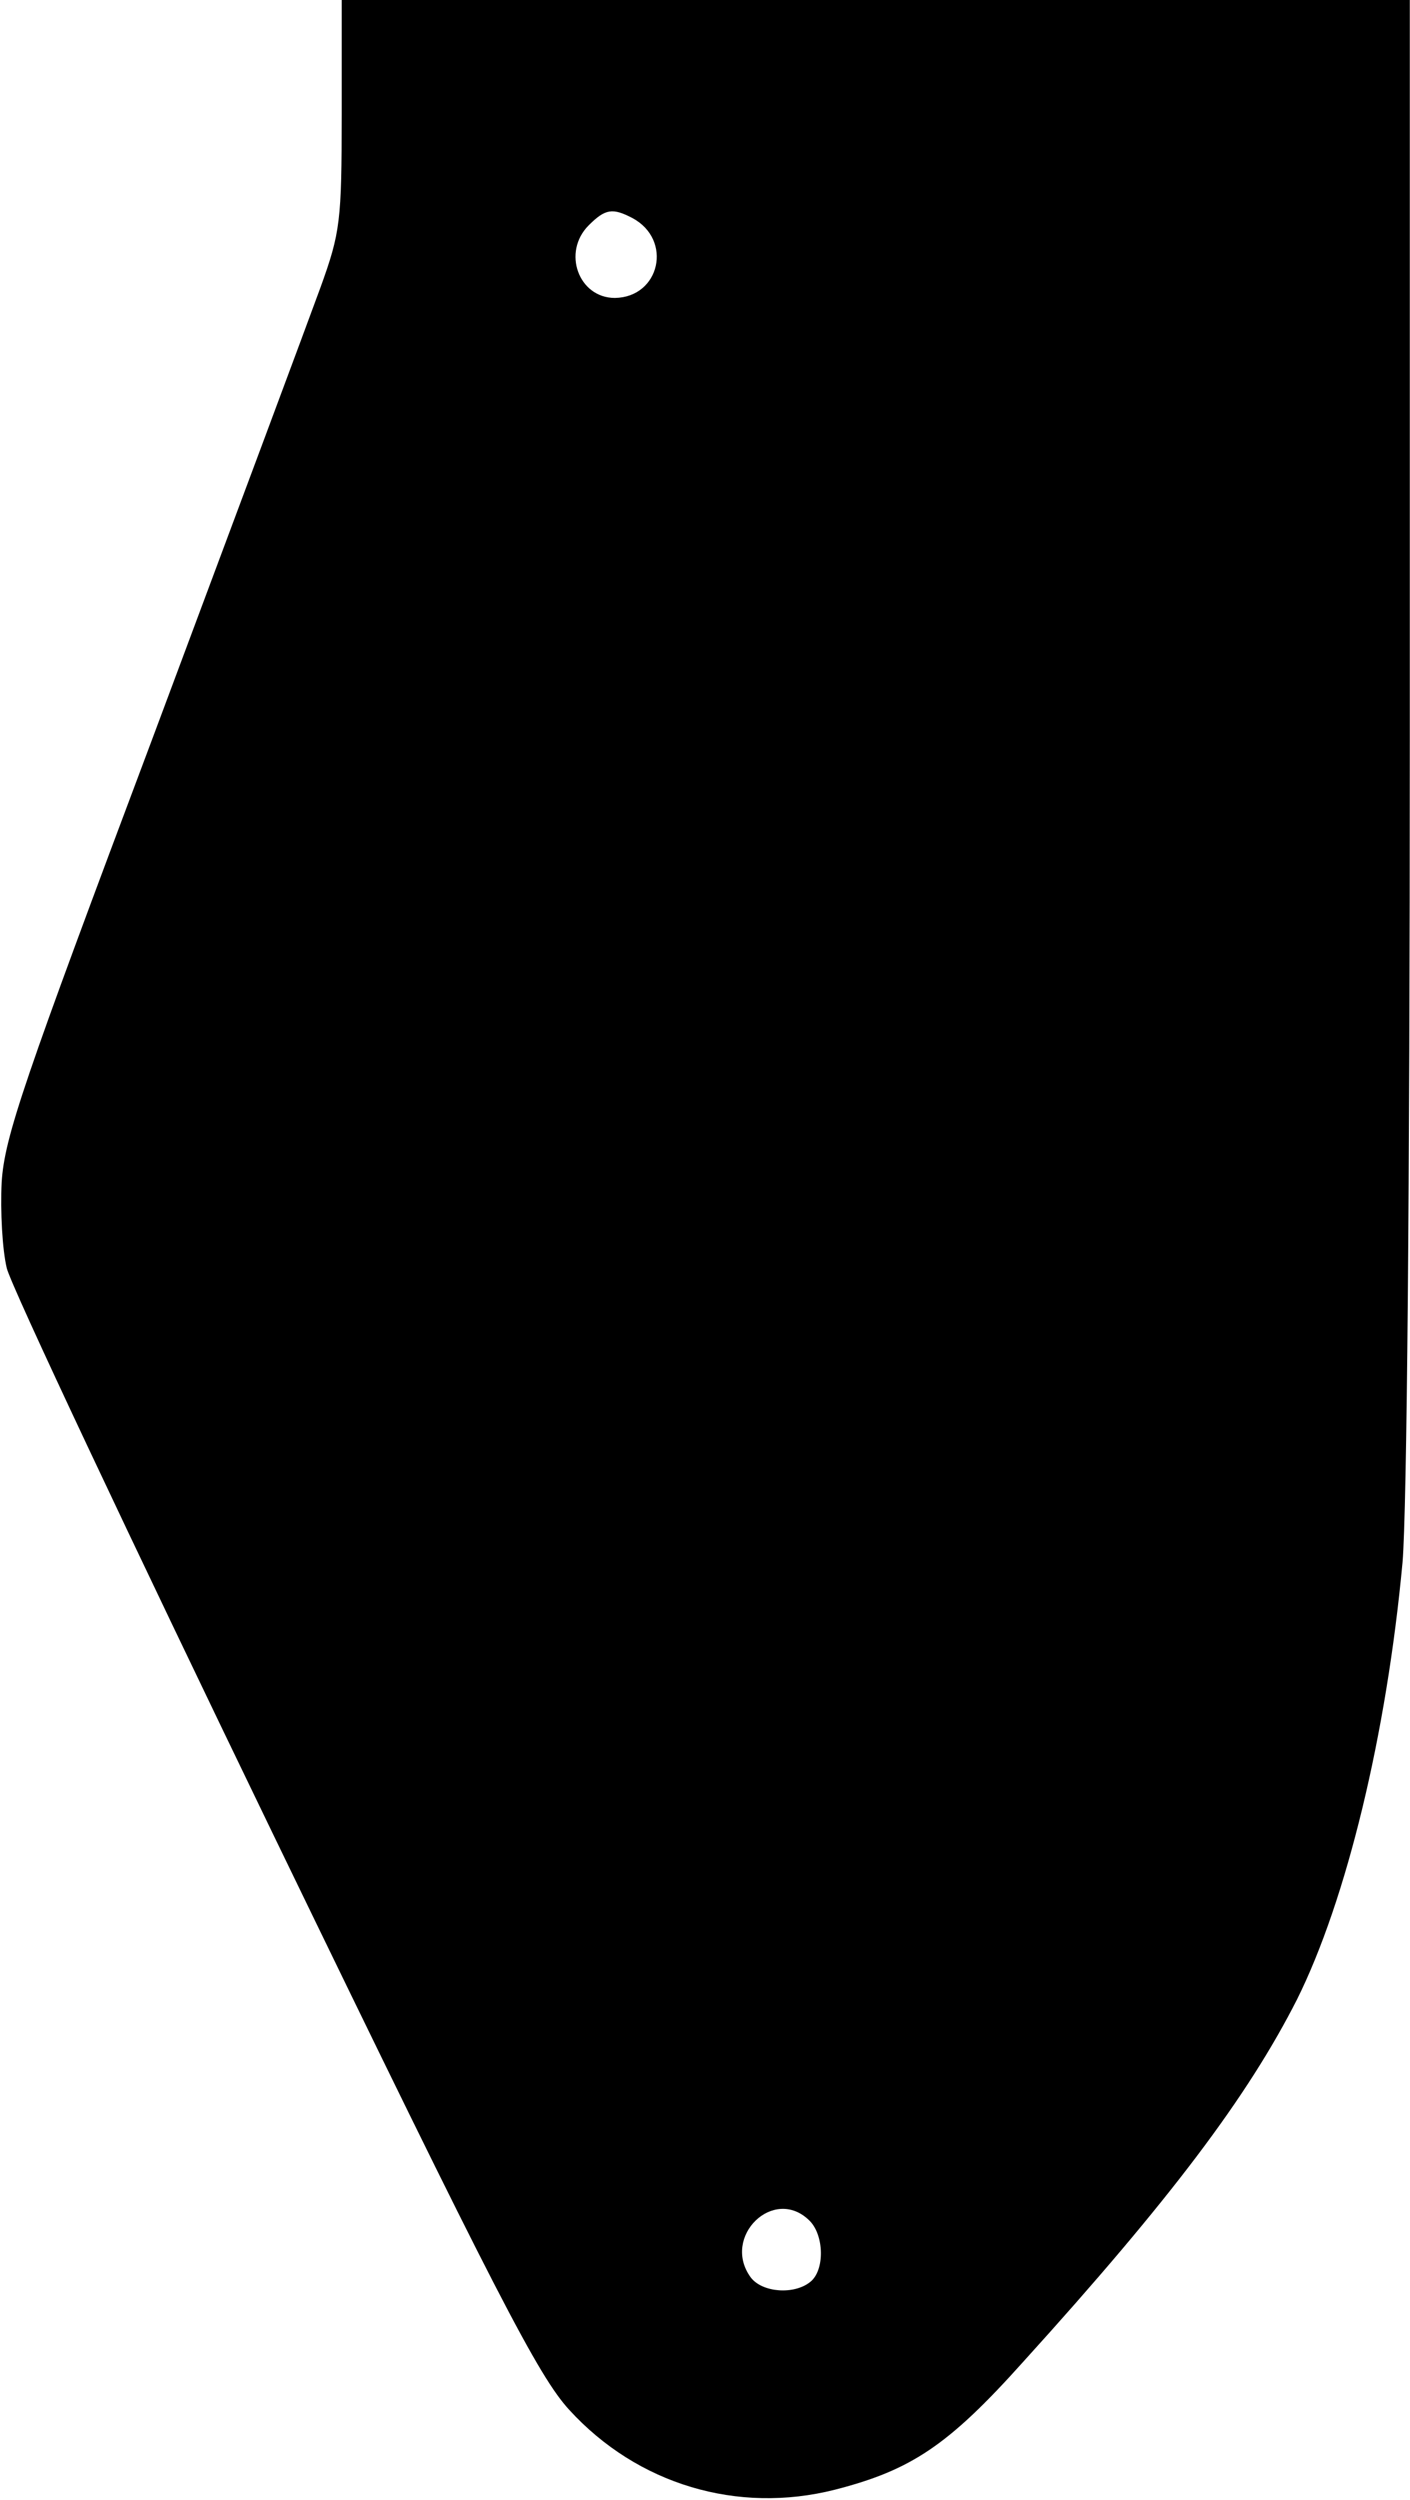 <?xml version="1.0" encoding="UTF-8" standalone="yes"?>
<svg version="1.0" xmlns="http://www.w3.org/2000/svg" width="51.246mm" height="90.843mm" viewBox="0 0 194 344" preserveAspectRatio="xMidYMid meet">
  <g transform="translate(0,344) scale(0.1,-0.1)" fill="#000000" stroke="none">
    <path d="M470 3283 c0 -148 -2 -163 -29 -238 -16 -44 -120 -323 -231 -620
-178 -474 -204 -549 -208 -612 -2 -40 1 -93 7 -118 6 -25 172 -377 368 -782
307 -634 364 -743 406 -789 94 -103 232 -144 366 -110 105 27 156 61 259 176
203 224 309 365 377 499 68 137 123 364 145 601 6 70 10 513 10 1133 l0 1017
-735 0 -735 0 0 -157z m400 -143 c56 -30 38 -109 -24 -110 -50 0 -73 63 -36
100 23 23 33 24 60 10z m244 -2756 c20 -20 21 -68 1 -84 -22 -18 -66 -15 -82
6 -41 56 32 127 81 78z"/>
  </g>
</svg>